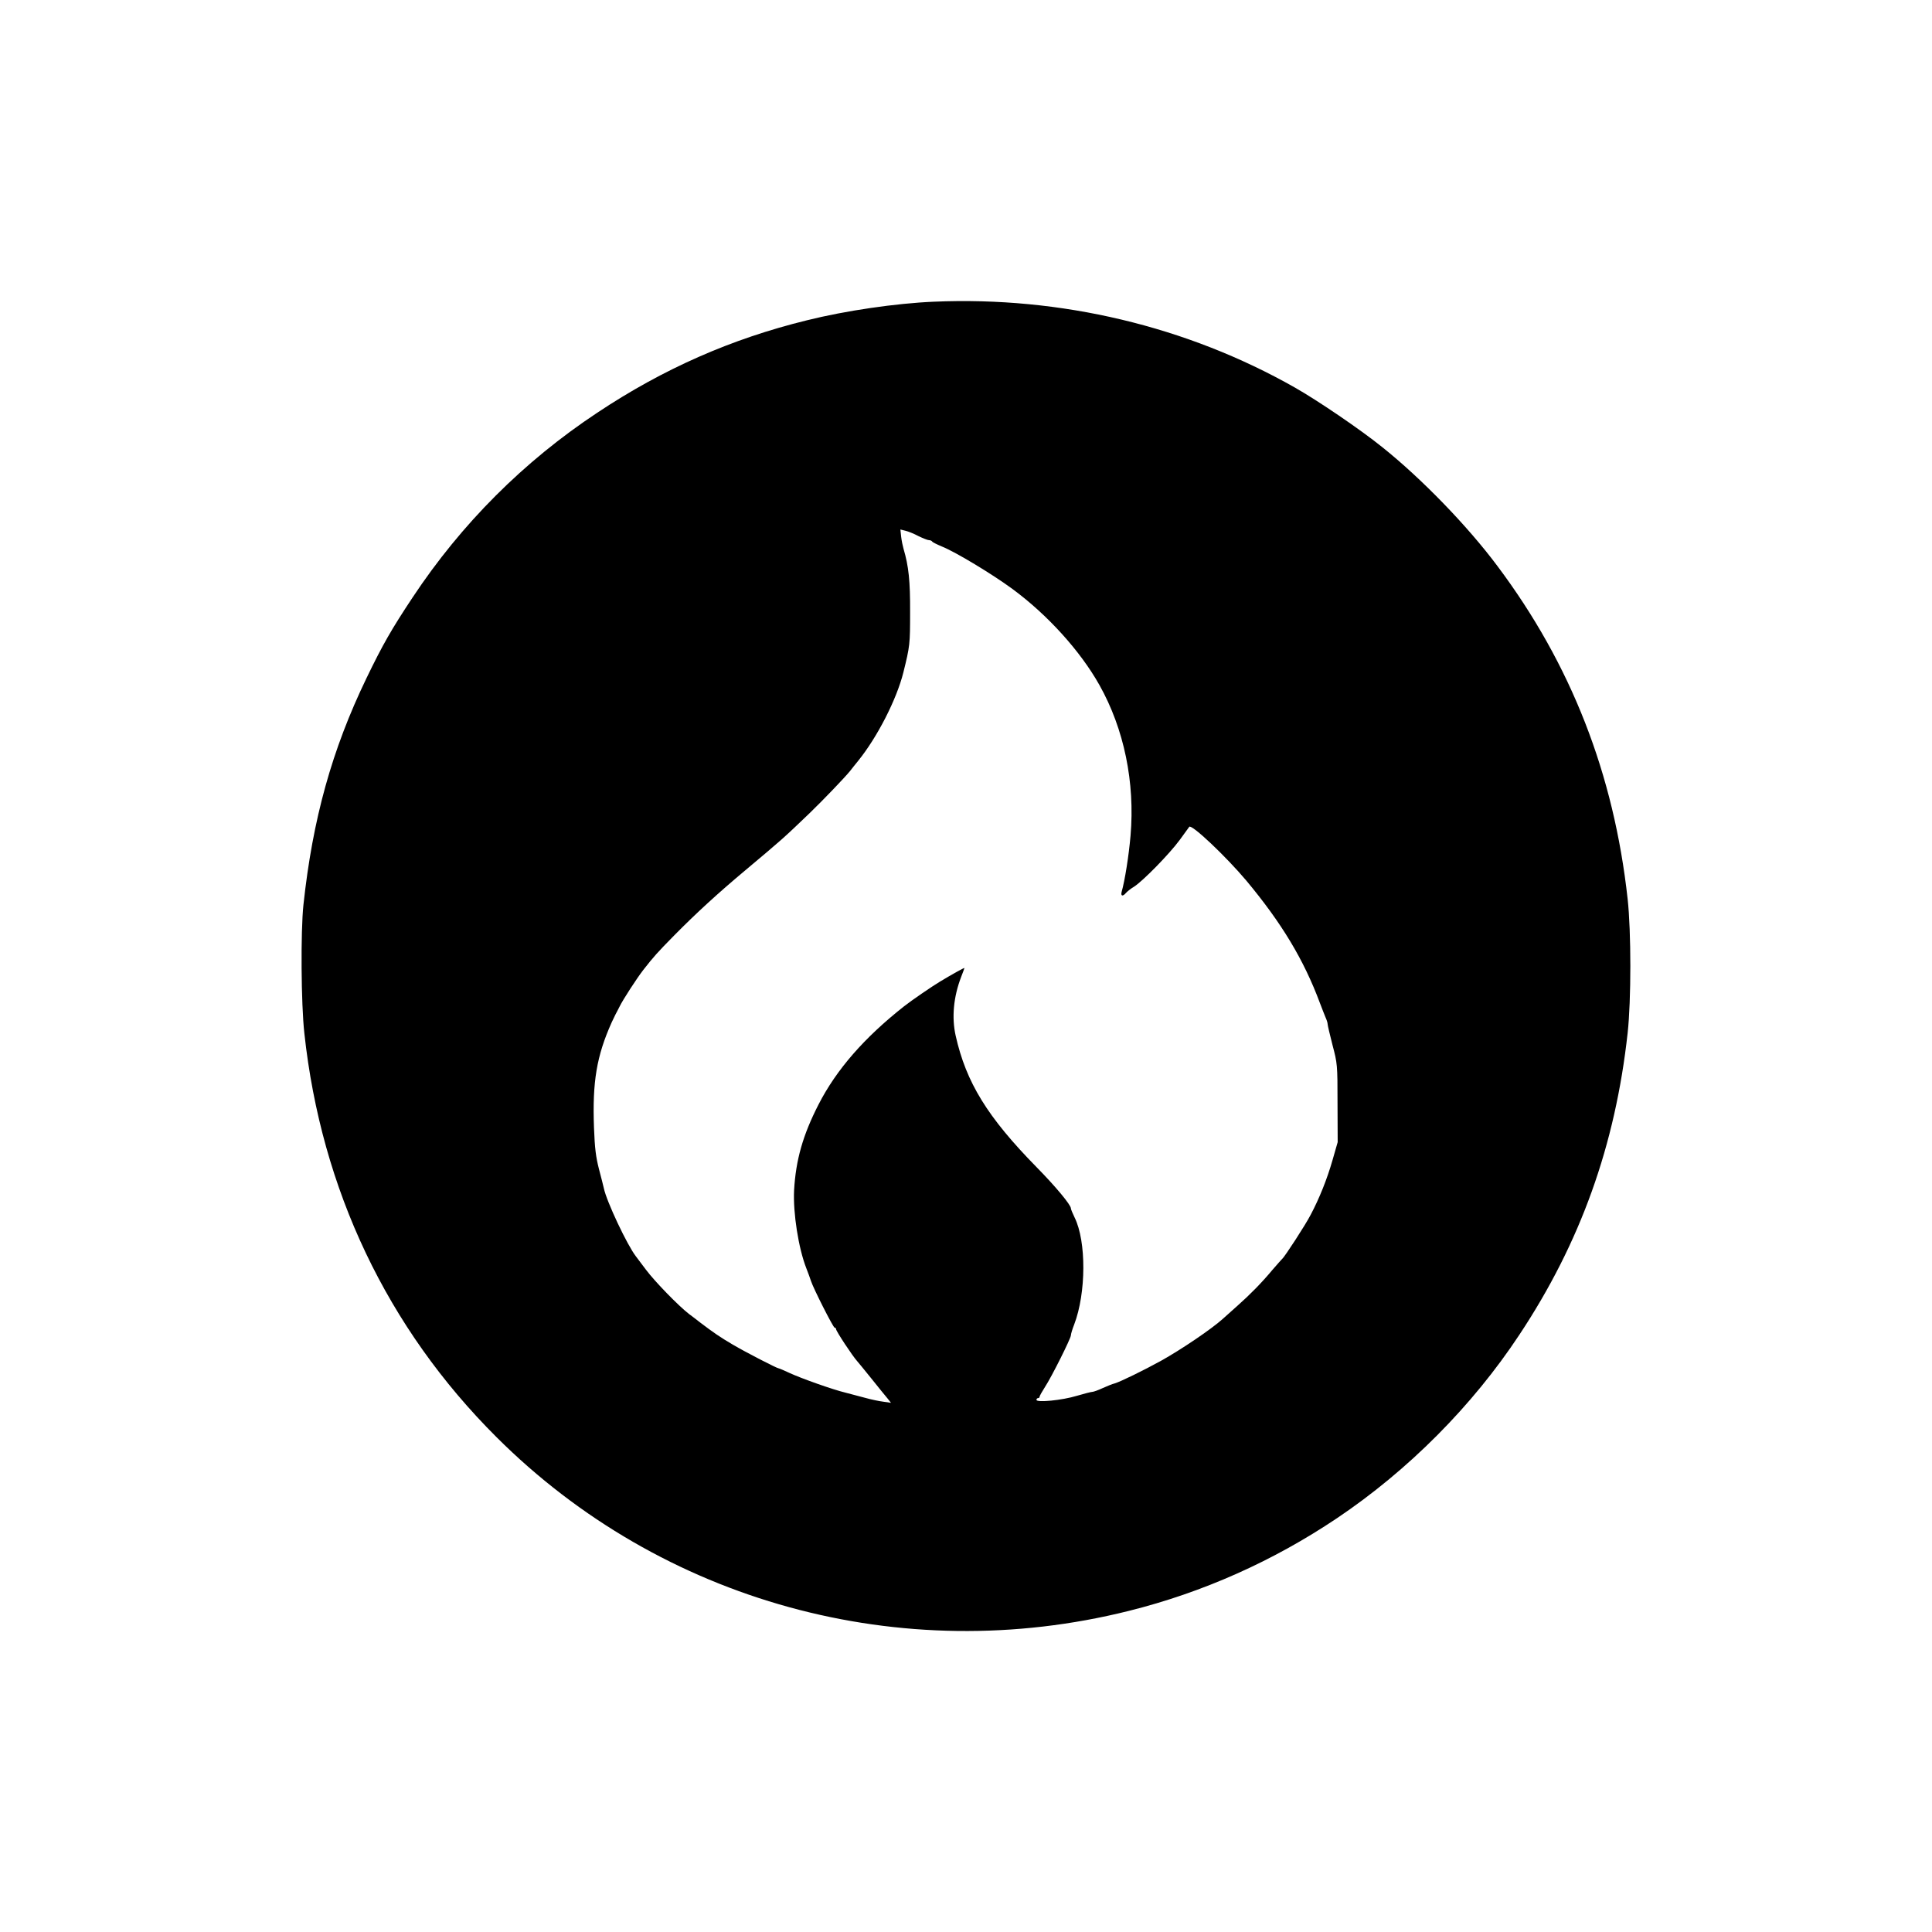 <?xml version="1.0" standalone="no"?>
<!DOCTYPE svg PUBLIC "-//W3C//DTD SVG 20010904//EN"
 "http://www.w3.org/TR/2001/REC-SVG-20010904/DTD/svg10.dtd">
<svg version="1.0" xmlns="http://www.w3.org/2000/svg"
 width="1234pt" height="1234pt" viewBox="0 0 1234 1234"
 preserveAspectRatio="xMidYMid meet">
<g transform="translate(0,1234) scale(0.1,-0.1)"
fill="#000000" stroke="none">
<path d="M5965 10413 c-240 -10 -564 -57 -812 -119 -481 -118 -916 -309 -1338
-590 -470 -311 -868 -710 -1179 -1179 -136 -205 -191 -301 -295 -516 -221
-458 -344 -900 -403 -1449 -18 -171 -15 -632 6 -820 108 -998 529 -1883 1227
-2579 1055 -1053 2585 -1474 4039 -1110 473 118 921 318 1328 591 456 306 866
718 1166 1172 390 588 613 1210 692 1928 23 209 23 647 0 856 -88 799 -361
1499 -832 2127 -191 256 -484 558 -734 758 -140 113 -412 298 -560 382 -689
391 -1495 583 -2305 548z m-99 -1497 c29 -14 59 -26 67 -26 9 0 18 -4 21 -9 3
-5 32 -19 63 -32 89 -36 319 -175 450 -271 225 -166 433 -396 555 -613 158
-281 228 -623 199 -962 -11 -128 -36 -286 -57 -360 -7 -27 8 -30 27 -7 8 9 31
28 53 41 57 37 223 206 291 298 32 44 60 82 61 84 15 19 235 -190 364 -343
226 -271 367 -505 470 -781 12 -33 29 -74 36 -92 8 -17 14 -37 14 -45 0 -7 14
-67 31 -133 31 -118 32 -124 32 -370 l1 -250 -33 -115 c-35 -122 -84 -244
-139 -348 -32 -63 -168 -272 -182 -282 -3 -3 -31 -34 -62 -70 -68 -82 -146
-161 -223 -229 -33 -30 -76 -68 -95 -85 -72 -65 -264 -195 -395 -268 -111 -61
-256 -132 -295 -144 -14 -3 -48 -17 -77 -30 -28 -13 -58 -24 -66 -24 -7 0 -51
-11 -98 -25 -95 -29 -259 -45 -259 -26 0 6 5 11 10 11 6 0 10 4 10 9 0 5 16
33 35 63 41 62 165 310 165 329 0 8 9 39 21 69 77 202 78 531 3 683 -13 27
-24 53 -24 59 0 22 -97 139 -219 263 -314 320 -450 541 -517 840 -26 116 -14
247 35 375 12 30 21 56 21 57 0 4 -82 -42 -155 -86 -49 -29 -186 -123 -230
-158 -255 -201 -433 -405 -547 -628 -100 -195 -145 -354 -156 -548 -7 -145 28
-369 78 -497 12 -30 25 -67 30 -82 15 -47 142 -298 151 -298 5 0 9 -4 9 -9 0
-13 105 -172 135 -205 6 -6 46 -56 90 -110 44 -55 90 -112 103 -127 l23 -29
-48 7 c-26 3 -79 14 -118 25 -38 10 -95 25 -125 33 -80 19 -285 92 -358 126
-34 16 -65 29 -68 29 -11 0 -211 103 -294 152 -80 47 -121 75 -208 141 -20 16
-53 41 -72 55 -66 51 -218 207 -274 282 -31 41 -60 80 -64 85 -56 72 -188 352
-205 435 -3 14 -17 69 -31 122 -20 78 -27 132 -32 265 -11 293 17 459 113 673
9 19 20 42 24 50 5 8 16 31 26 50 21 44 111 182 152 235 68 87 90 111 196 219
141 143 284 274 460 421 237 199 238 200 406 361 88 85 225 228 259 270 8 11
31 39 51 64 123 152 246 393 289 565 42 169 43 181 43 385 1 198 -9 294 -42
405 -5 17 -12 51 -15 76 l-5 47 32 -8 c18 -4 55 -19 83 -34z"/>
</g>
</svg>
